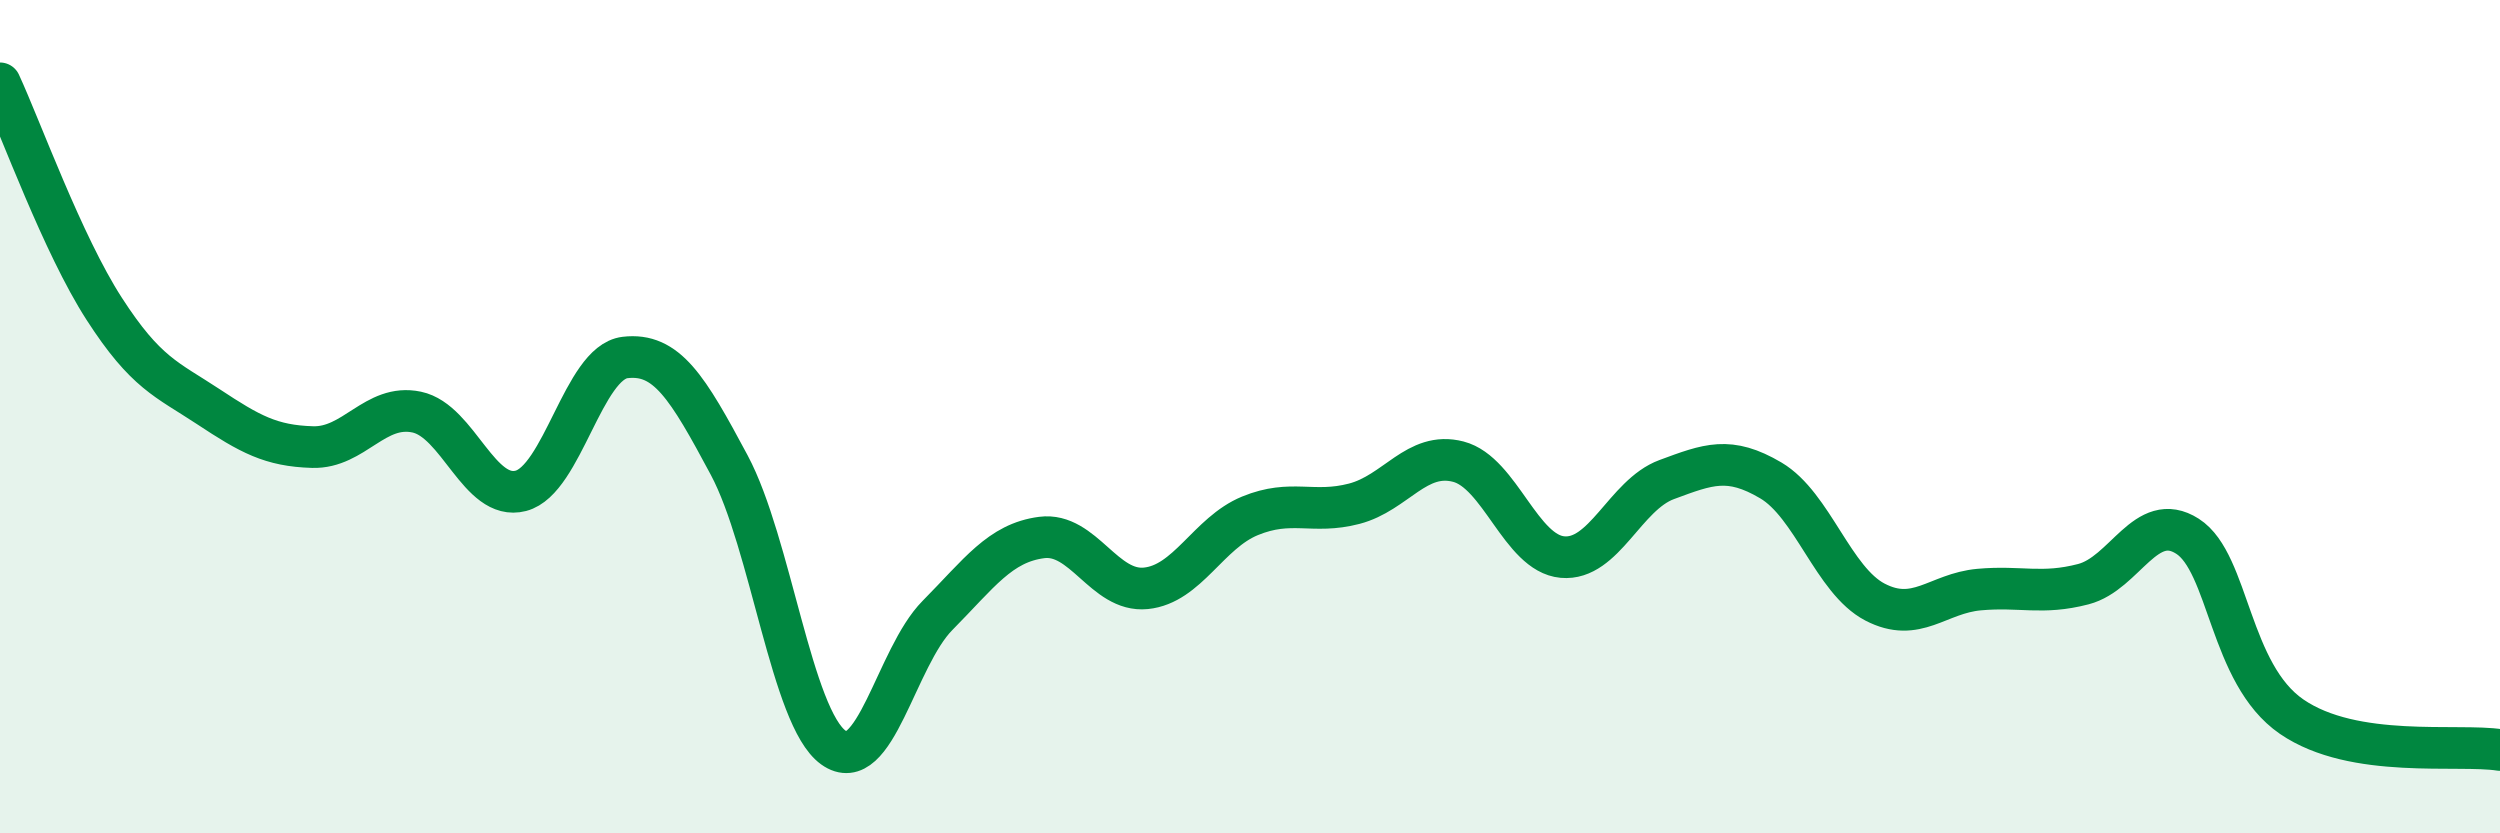 
    <svg width="60" height="20" viewBox="0 0 60 20" xmlns="http://www.w3.org/2000/svg">
      <path
        d="M 0,2 C 0.5,3.08 1.5,5.86 2.5,7.41 C 3.5,8.96 4,9.1 5,9.76 C 6,10.42 6.5,10.7 7.5,10.73 C 8.5,10.76 9,9.68 10,9.89 C 11,10.1 11.5,12.04 12.5,11.78 C 13.5,11.52 14,8.7 15,8.58 C 16,8.46 16.5,9.29 17.5,11.16 C 18.5,13.03 19,17.22 20,17.94 C 21,18.66 21.5,15.78 22.5,14.77 C 23.5,13.76 24,13.03 25,12.9 C 26,12.77 26.5,14.22 27.5,14.12 C 28.5,14.02 29,12.79 30,12.38 C 31,11.97 31.5,12.35 32.5,12.09 C 33.5,11.83 34,10.82 35,11.08 C 36,11.34 36.5,13.28 37.5,13.37 C 38.5,13.46 39,11.88 40,11.51 C 41,11.14 41.5,10.94 42.5,11.53 C 43.5,12.12 44,13.93 45,14.45 C 46,14.97 46.5,14.24 47.5,14.15 C 48.5,14.06 49,14.28 50,14.02 C 51,13.76 51.5,12.23 52.5,12.87 C 53.5,13.51 53.5,16.17 55,17.2 C 56.5,18.23 59,17.84 60,18L60 20L0 20Z"
        fill="#008740"
        opacity="0.1"
        stroke-linecap="round"
        stroke-linejoin="round"
      />
      <path
        d="M 0,2 C 0.5,3.08 1.5,5.86 2.5,7.41 C 3.5,8.96 4,9.1 5,9.76 C 6,10.42 6.5,10.7 7.5,10.73 C 8.5,10.76 9,9.68 10,9.89 C 11,10.1 11.5,12.04 12.5,11.78 C 13.5,11.52 14,8.7 15,8.58 C 16,8.46 16.5,9.29 17.5,11.16 C 18.5,13.03 19,17.22 20,17.94 C 21,18.66 21.5,15.78 22.5,14.77 C 23.5,13.76 24,13.03 25,12.9 C 26,12.77 26.5,14.22 27.5,14.12 C 28.5,14.02 29,12.79 30,12.38 C 31,11.97 31.5,12.35 32.5,12.09 C 33.5,11.83 34,10.82 35,11.08 C 36,11.34 36.5,13.28 37.5,13.37 C 38.5,13.46 39,11.88 40,11.51 C 41,11.14 41.5,10.94 42.5,11.53 C 43.5,12.12 44,13.93 45,14.45 C 46,14.97 46.5,14.24 47.5,14.15 C 48.5,14.06 49,14.28 50,14.02 C 51,13.76 51.5,12.23 52.5,12.87 C 53.5,13.51 53.5,16.17 55,17.2 C 56.5,18.23 59,17.84 60,18"
        stroke="#008740"
        stroke-width="1"
        fill="none"
        stroke-linecap="round"
        stroke-linejoin="round"
      />
    </svg>
  